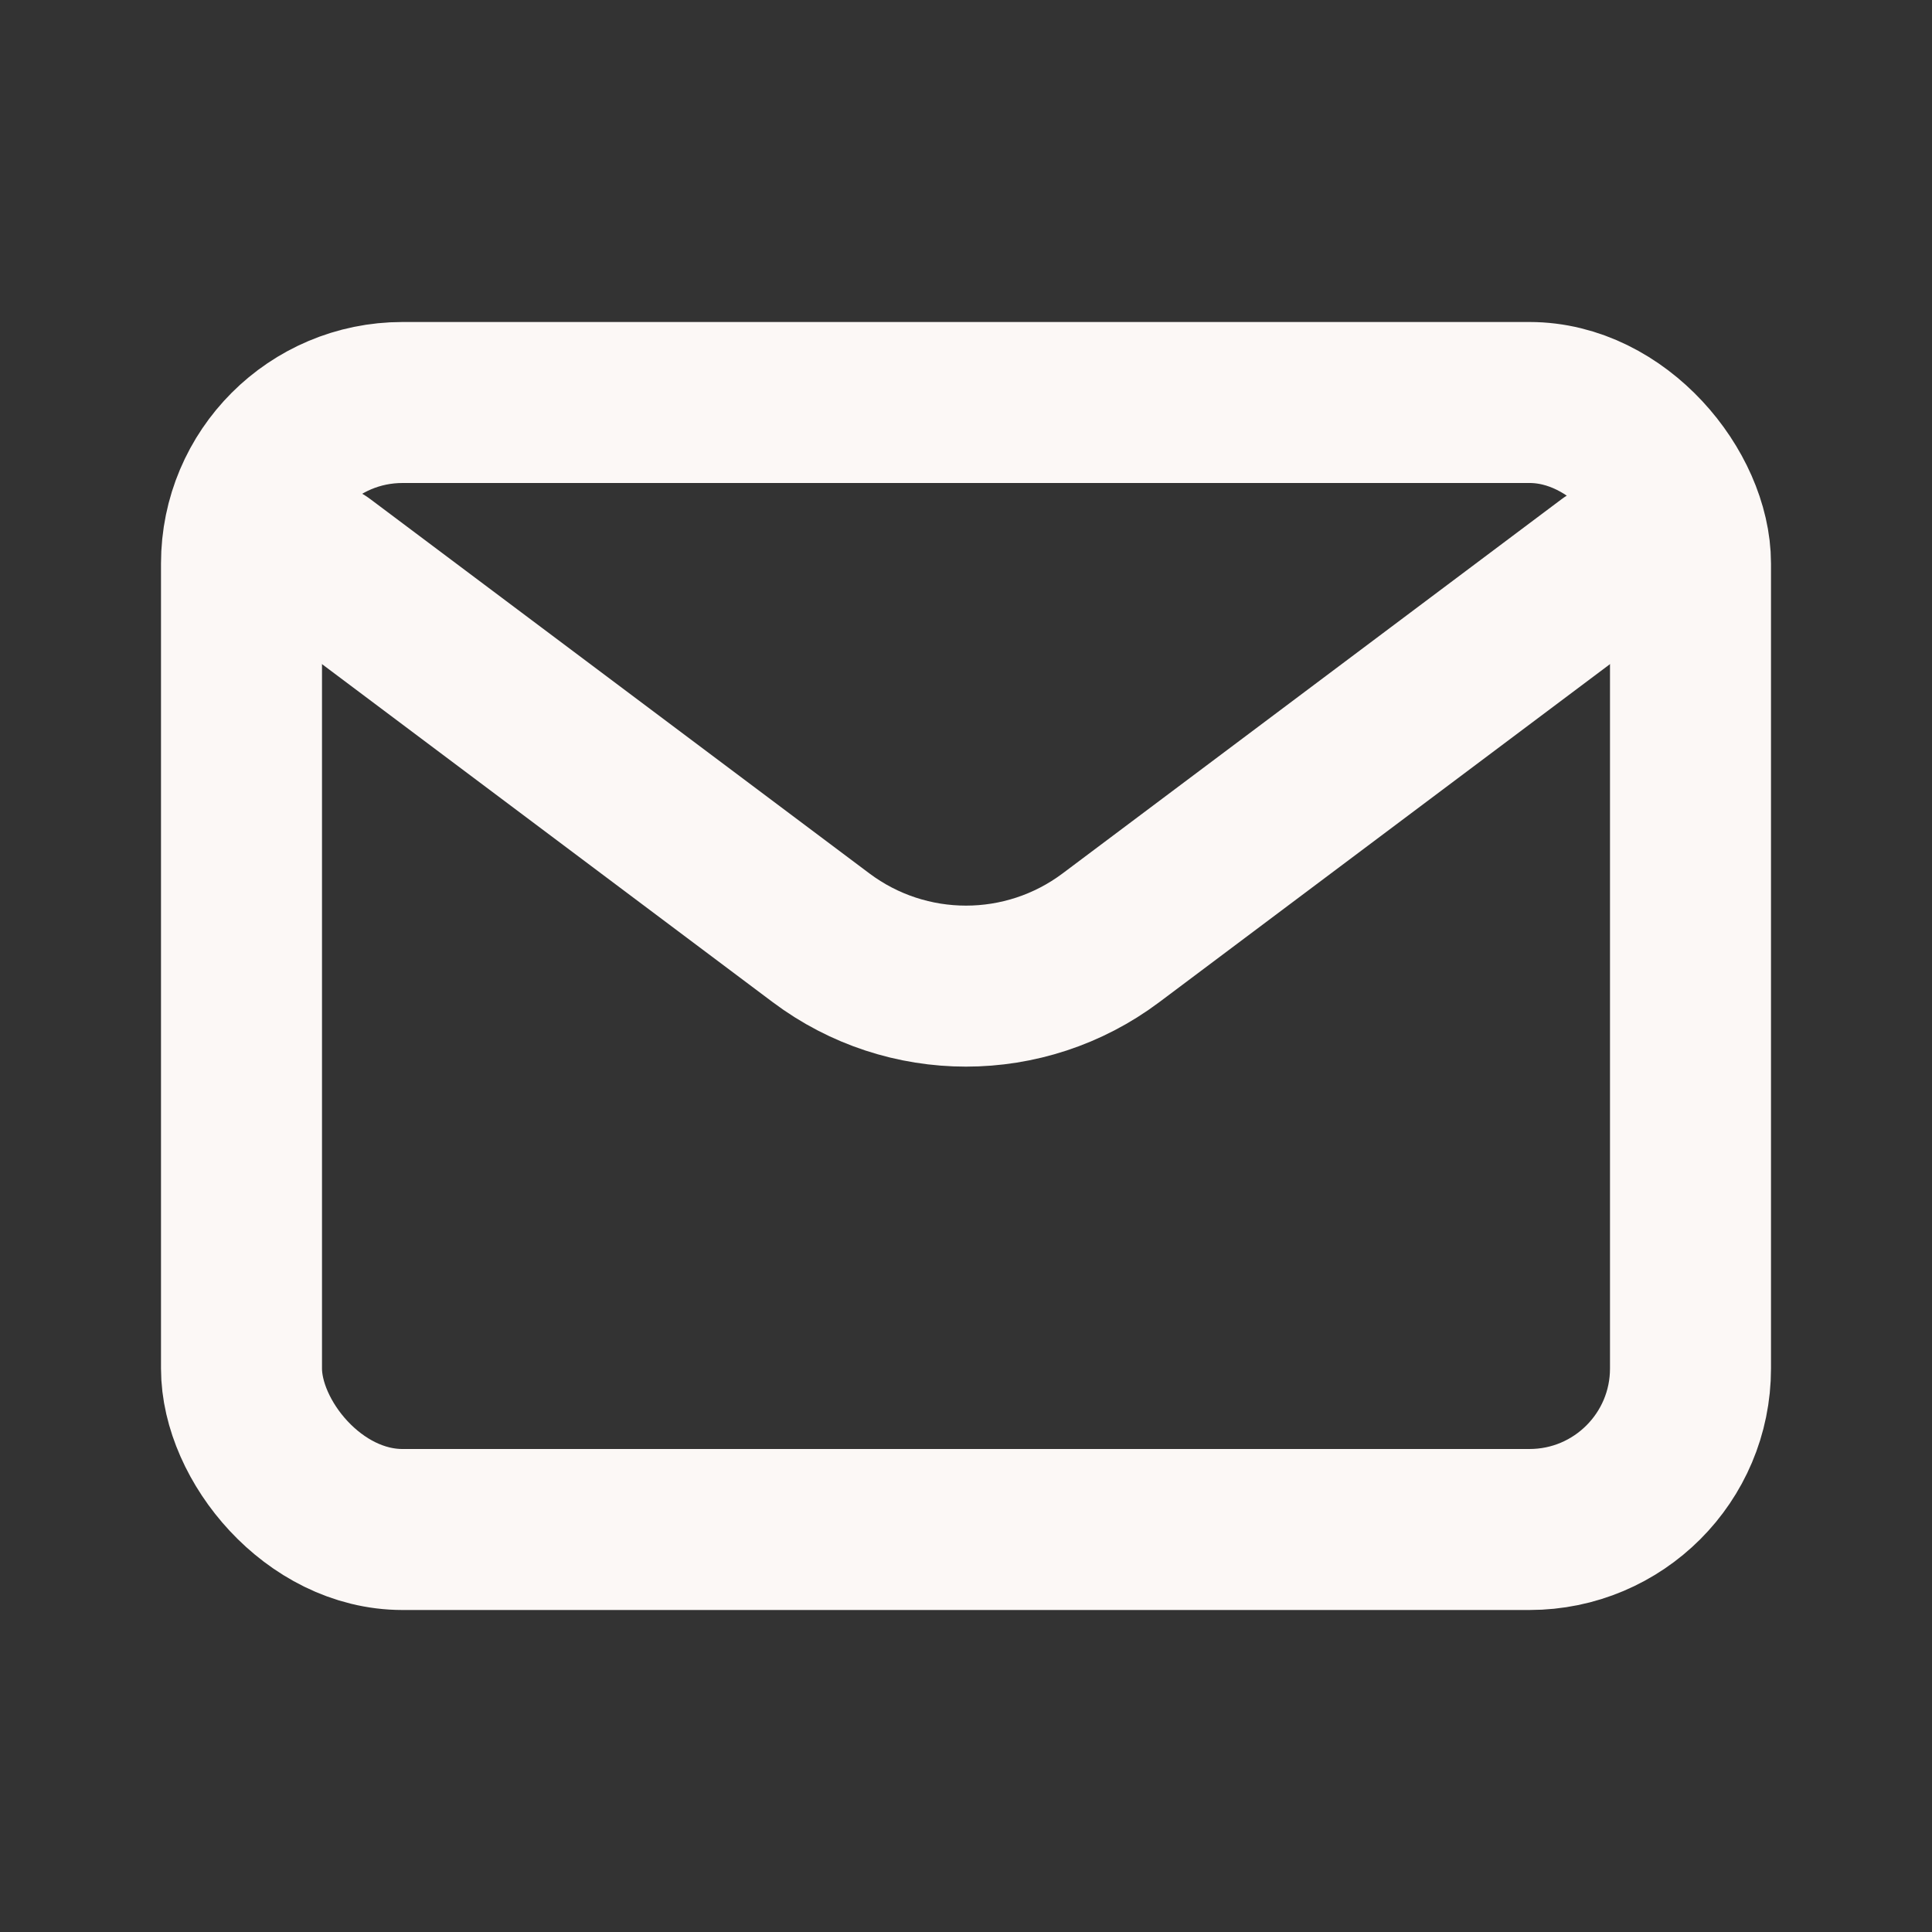 <?xml version="1.0" encoding="utf-8"?><!-- Uploaded to: SVG Repo, www.svgrepo.com, Generator: SVG Repo Mixer Tools -->
<svg width="800px" height="800px" viewBox="0 0 24 24" fill="none" xmlns="http://www.w3.org/2000/svg">
<rect x="0" y="0" width="24" height="24" fill="#333333" stroke="none"/>
<path d="M4 7L10.2 11.65C11.267 12.45 12.733 12.45 13.8 11.65L20 7" stroke="#FCF8F6" stroke-width="2" stroke-linecap="round" stroke-linejoin="round"/>
<rect x="3" y="5" width="18" height="14" rx="2" stroke="#FCF8F6" stroke-width="2" stroke-linecap="round"/>
</svg>